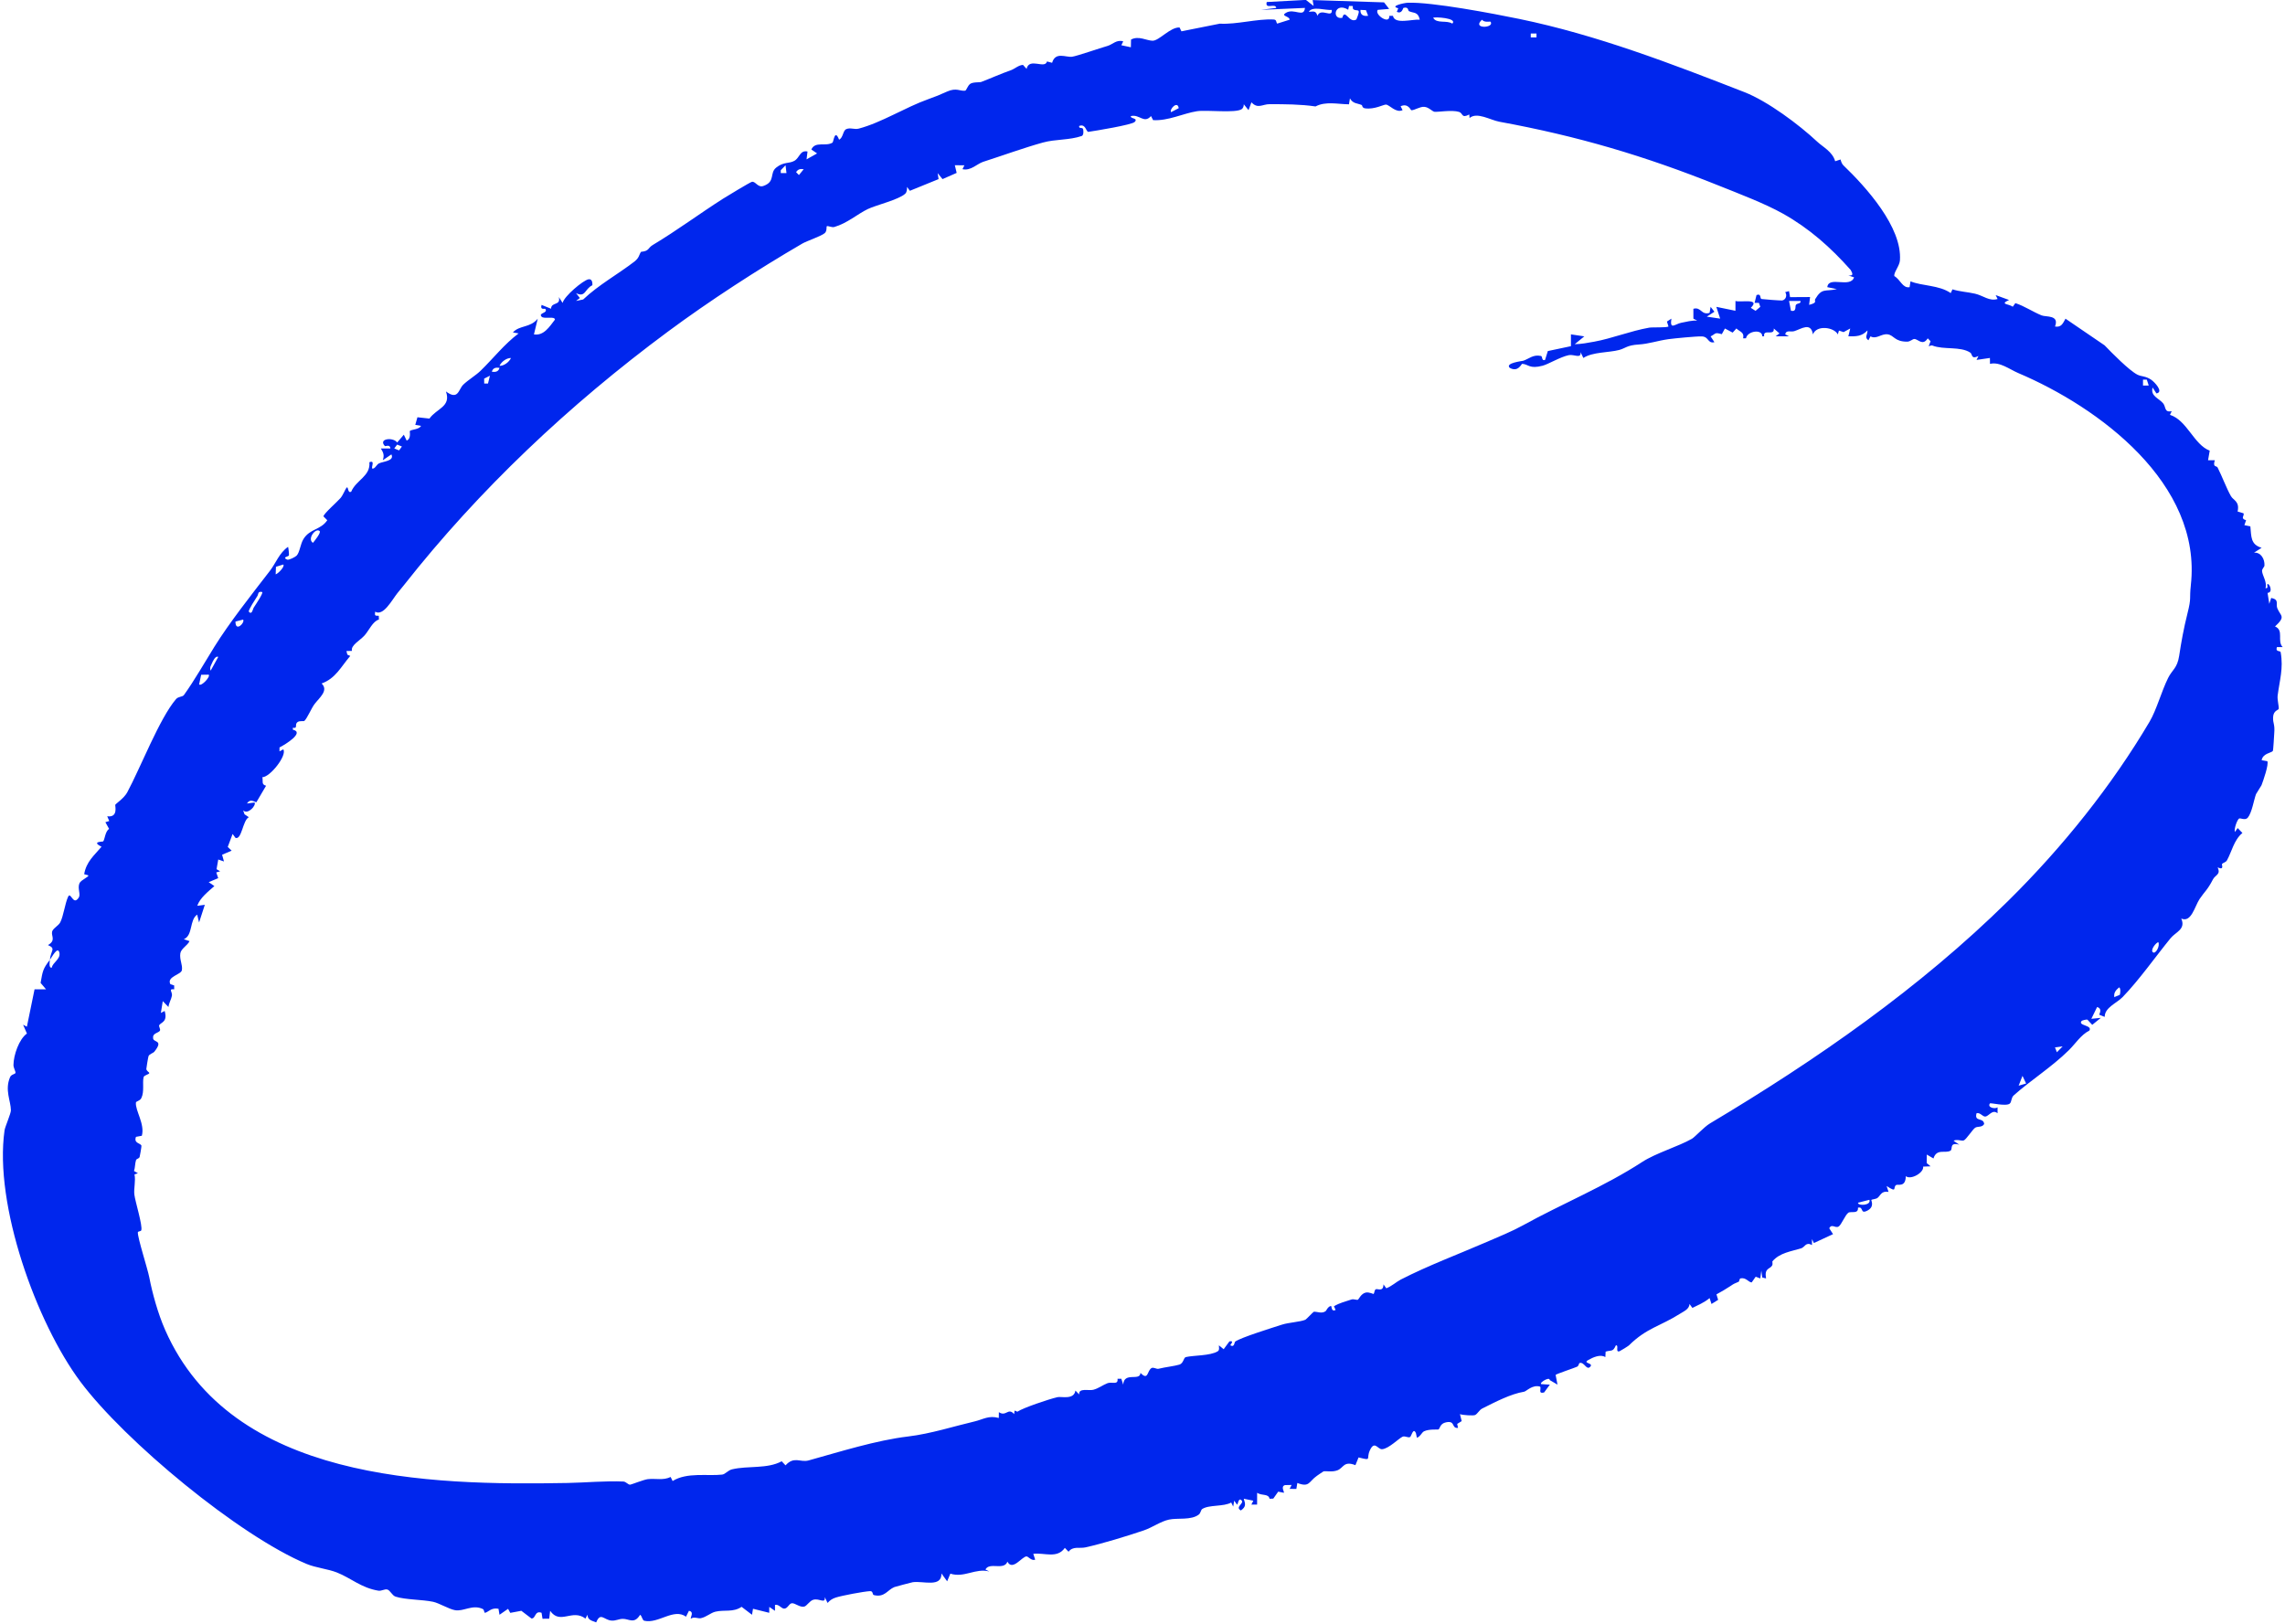 <svg width="505" height="359" xmlns="http://www.w3.org/2000/svg"><path d="M396.91 67.381c-.239.33.228 1.583-1.092 1.312l-.425-2.169 2.533.002c.128.666-.699.418-1.016.855zm87.278 61.995c-.352 3.114.171 2.576-.733 6.167-.86 3.415-1.388 6.412-1.843 9.405-.423 2.778-1.546 3.087-2.436 4.884-1.496 3.018-2.567 7.08-4.112 9.694-8.348 14.127-19.172 27.676-31.25 39.602-19.499 19.251-42.417 35.178-65.898 49.18-1.323.79-3.324 3.012-3.994 3.396-2.972 1.701-7.965 3.158-10.985 5.123-8.408 5.468-17.643 9.191-26.422 14.044-2.299 1.271-5.332 2.513-7.955 3.646-6.402 2.766-12.954 5.216-18.98 8.304-.924.474-2.073 1.52-3.203 1.925l-.623-.865c-.01 1.792-1.359.85-1.725 1.098-.29.198-.299.913-.442 1.021-.078.06-.983-.465-1.74-.304-1.037.22-1.575 1.5-1.707 1.564-.33.162-.929-.217-1.477-.028-1.315.455-2.65.744-3.856 1.494l.371.801c-1.038.548-.806-.923-1.05-.87-.682.145-.996 1.05-1.173 1.166-.899.594-1.773.062-2.593.116-.126.008-1.616 1.647-1.865 1.76-1.05.473-3.709.611-5.17 1.085-2.046.663-9.083 2.84-10.322 3.733-.225.163-.153 1.386-1.09.835-.09-.054 1.034-1.11-.203-.864l-1.272 1.73-1.053-.863c-.024.461.202 1.042-.276 1.331-1.675 1.012-5.288.857-7.04 1.271-.51.12-.483 1.38-1.433 1.668-1.054.321-3.124.547-4.606.917-.406.1-1.072-.366-1.479-.184-1.065.48-.704 2.966-2.5 1.088-.102 1.947-3.632-.343-3.818 2.601l-.419-1.305-.838.012c.197 1.446-1.287.613-2.218.974-1.052.408-1.935 1.14-3.144 1.457-.99.261-3.295-.483-3.107 1.034l-.834-.86c-.325 2.114-3.1 1.253-3.969 1.456-1.966.458-7.577 2.36-8.82 3.193-.12.08-.496-.28-.666-.179l-.089.736c-1.348-1.549-1.758.658-3.373-.433l-.018 1.284c-2.22-.63-3.489.33-5.338.761-4.432 1.034-9.677 2.726-14.67 3.324-7.168.86-15.12 3.391-22.025 5.3-1.828.505-3.21-1.016-5.099 1.09l-.849-.904c-3.176 1.735-7.45.94-10.967 1.78-.918.218-1.486 1.08-2.185 1.163-3.117.375-7.796-.572-10.956 1.425l-.437-.897c-1.61.801-3.345.287-5.037.48-.89.102-3.632 1.197-3.888 1.218-.509.035-.893-.663-1.53-.692-3.887-.178-8.474.25-12.354.32-30.657.56-74.2-.435-88.896-33.806-1.639-3.722-2.858-8.244-3.504-11.588-.39-2.022-2.615-8.83-2.539-10.002.018-.272.671-.175.76-.457.326-1.055-1.336-6.306-1.529-7.888-.164-1.345.335-3.069.027-4.452l.756-.273-.858-.487c.26-.783.193-1.643.448-2.424.093-.287.657-.298.79-.686.091-.264.43-2.346.402-2.468-.14-.617-1.767-.487-1.21-1.976l1.296-.238c.716-2.586-1.48-5.576-1.308-7.332.032-.319.868-.335 1.193-.985.71-1.424.217-3.388.5-4.62.111-.492 1.257-.597 1.271-.954.003-.092-.623-.45-.666-.859-.015-.144.426-2.732.492-2.86.266-.522 1.008-.625 1.304-.999 2.193-2.775-.468-1.845-.294-3.11-.108-.945 1.232-1.03 1.504-1.504.19-.329-.319-.966-.155-1.227.407-.647 1.923-.698 1.202-3.138l-.839.441.424-2.61 1.26 1.3c.078-.883.602-1.642.761-2.5.157-.842-.894-1.562.501-1.415l-.002-.855-.84-.284c-.873-1.667 2.372-2.084 2.543-3.084.202-1.183-.548-2.3-.345-3.72.15-1.053 1.587-1.728 2.035-2.705l-1.265-.43c2.055-.823 1.207-4.24 2.954-5.436l.423 1.736 1.27-3.91-1.675.223c.613-1.75 2.388-3.113 3.784-4.353l-1.258-.867 2.105-.882-.43-1.265.857-.25-.796-.468.38-2.138 1.263.433-.416-1.488 2.107-.902-.859-.823 1.074-2.869.633.864c1.39.516 1.606-3.91 2.953-4.568l-.948-.639-.31-.874c1.036 1.046 2.935-1.103 2.53-1.739l-1.684.224c.605-.938 1.242-.608 2.07-.264l2.153-3.658c-1.066-.305-.64-.883-.812-1.897 1.658.034 5.53-4.844 4.615-6.147l-.838.443.003-.865c1.2-.606 5.656-3.309 2.956-3.926l.003-.423c1.235.198.24-.753 1.08-1.29.484-.312 1.295-.068 1.476-.248.658-.649 1.521-2.773 2.242-3.718 1.053-1.383 3.158-2.997 1.548-4.534 3.097-1.105 4.278-3.693 6.33-6.089l-.638-.287-.206-.793 1.23-.033c-.363-1.21 1.822-2.334 2.794-3.44.973-1.108 1.817-3.13 3.158-3.49l-.033-.835c-.839.022-.927-.006-.8-.897 1.818 1.043 3.651-2.5 4.912-4.095.466-.59.961-1.157 1.438-1.762 16.628-21.117 36.5-39.865 58.367-56.063 9.152-6.778 19.77-13.675 29.702-19.457.971-.565 4.188-1.634 4.953-2.309.52-.459.33-1.399.438-1.505.192-.186 1.102.32 1.677.153 2.864-.828 5.152-2.89 7.398-3.964 1.821-.872 6.83-2.065 8.246-3.37.422-.389.411-.994.42-1.525l.626.864 6.345-2.584-.207-1.324 1.076 1.323 3.128-1.374-.403-1.687 2.117.002-.426.861c1.803.44 3.238-1.196 4.555-1.619 4.156-1.338 9.12-3.132 13.192-4.26 2.85-.789 5.842-.496 8.641-1.464.416-.234.363-1.135.263-1.51-.132-.496-1.034.012-.853-.702 1.394-.536 1.492 1.18 1.982 1.314 1.533-.222 9.661-1.549 10.277-2.194.866-.908-1.07-.687-.842-1.294 1.906-.477 2.893 1.758 4.446-.007l.466.898c3.311.21 6.664-1.498 9.687-1.967 2.177-.336 8.573.488 9.92-.474.3-.216.44-.683.435-1.063l1.046 1.303.641-1.736c1.42 1.53 2.426.412 3.996.413 3.415.002 6.842.01 10.17.5 2.252-1.186 4.877-.497 7.393-.47l.212-1.31c.675 1.203 1.613 1.042 2.604 1.466.156.067.036.634.752.735 2.065.291 4.118-.872 4.614-.83.81.066 2.181 1.92 3.663 1.23l-.429-.862c1.674-.76 2.222.873 2.36.88.704.031 1.871-.824 2.871-.75 1.006.074 1.737 1.016 2.258 1.09.706.1 3.847-.46 5.42.027.937.29.46 1.512 2.263.574l.06.78c1.65-1.407 4.588.453 6.588.82 17.281 3.164 32.095 7.535 48.453 14.101 4.396 1.765 10.196 3.954 14.242 6.226 5.82 3.268 10.51 7.436 14.957 12.444.5.904.596 1.316-.52 1.194l1.265.435c-.852 2.463-5.655-.394-5.917 2.167l2.11.432c-2.596.593-3.262-.347-4.779 2.2-.279.468.624.783-1.355 1.278l.216-1.73-4.422.025-.23-1.333-.846.225c.481.706.151 1.698-.684 1.846-.224.04-4.228-.257-4.54-.324-.44-.095.018-1.292-1.114-.879l-.43 1.736h.965l.298.865-1.048.888-1.05-.662c2.263-2.224-2.387-1.113-3.389-1.522l-.005 2.174-4.223-.866.844 2.601-2.956-.436 1.686-1.084-.842-1.085-.223 1.33c-1.864.581-1.83-1.387-3.583-.897l.002 2.18.844.43c-1.215-.068-2.384.255-3.562.486-1.319.26-2.547 1.683-2.146-.918l-.984.643.346 1.09c-.36.296-3.56.133-4.264.258-4.207.746-8.214 2.385-12.137 3.096-1.419.258-2.87.541-4.317.558l2.112-1.73-2.954-.443v2.61l-5.107 1.08-.612 1.961c-.819.305-.512-.797-.905-.88-1.75-.372-2.648.64-3.903 1.058-.227.075-4.084.485-3.009 1.561 1.86 1.077 2.593-.89 2.756-.88 1.44.092 1.57 1.196 4.536.415 1.213-.319 3.953-1.968 5.774-2.333 1.158-.232 2.795.888 2.586-.673l.627 1.298c2.04-1.357 5.636-1.156 7.93-1.772 1.4-.376 1.69-1.045 4.288-1.203 2.236-.136 4.147-.835 6.58-1.177 1.322-.186 6.33-.662 7.382-.612 1.622.075 1.221 1.603 2.786 1.285l-.84-1.29c1.257-.63.811-.949 2.474-.49l.69-1.252 1.705.908.83-.916c.792.775 1.78.8 1.486 2.175l.628-.003c.334-1.66 3.63-2.09 3.605-.436h.411c-.279-1.763 2.337.04 2.127-1.73l1.26 1.084-.84.644 2.953.001-.844-.434c.215-1.053 1.203-.46 2.012-.709 1.546-.475 3.653-2.085 4.12.718.77-2.132 4.646-1.629 5.497.001l.252-.844 1.023.34 1.47-.805-.419 1.734c1.74.031 2.981.021 4.224-1.3.056.903-.737 1.564.218 2.172l.455-.866c1.295.738 2.365-.625 3.78-.446 1.402.177 1.53 1.635 4.316 1.62.72-.004 1.193-.596 1.593-.589.846.012 1.828 1.614 2.963-.144l.622.64-.41 1.09c.285-.004.522-.257.823-.137 2.484.992 6.175.11 8.37 1.566.52.345.124 1.574 1.802.748l-.43.863 2.962-.433.02 1.304c2.164-.524 4.316 1.216 6.25 2.036 17.654 7.487 40.685 24.34 38.131 46.91zm-8.455 81.034c-.444-.507.72-2.019 1.262-2.169.46.787-.637 2.881-1.262 2.17zm-7.265 9.491c-.034.056-.94.344-1.189.51-.17-1 .354-1.573 1.055-2.17.4.156.286 1.415.134 1.66zm-13.88 12.678l-.427-1.083 1.695-.215-1.268 1.298zm-8.456 7.39l.851-2.169.802 1.687-1.653.482zm-35.51 25.87l2.526-.648c.463 1.28-2.557 1.385-2.526.648zM44.455 149.144l1.663-.024c.464.41-1.57 2.637-2.112 2.167l.45-2.143zm2.415-2.603c.111-.286.754-1.709 1.362-1.334l-1.685 3.04c-.258-.824.111-1.159.323-1.706zm6.857-9.596c.49.656-1.713 2.895-1.688.438l1.688-.438zm3.163-5.217c.25-.403.032-1.104 1.067-.867.257.276-1.58 2.96-1.91 3.481-.14.222-.37 1.685-1.046.862-.224-.273 1.571-2.963 1.89-3.476zm4.098-6.45l1.62-.503c.427.42-1.194 2.07-1.684 2.172l.064-1.669zm9.655-7.893c.36.34-1.154 2.206-1.478 2.598-1.359-.84.61-3.417 1.478-2.598zm17.125-19.12l1.06.43-.634.855-1.058-.43.632-.855zm20.506-15.224l-.425 1.736h-.837L107 83.69l1.274-.649zm2.118-1.735c-.226.864-.902.977-1.69.861.225-.864.901-.978 1.69-.86zm2.537-2.174c-.416.9-1.53 1.752-2.536 1.73.415-.899 1.53-1.75 2.536-1.73zm59.626-41.513l1.055-1.09.207 1.734h-1.264l.002-.644zm5.07-.219l-1.057 1.291-.626-.643c.448-.673.907-.754 1.683-.648zm82.878-13.489l-1.687.877c-.444-.594 1.438-2.64 1.687-.877zm33.828-21.724c.202 1.984-2.397-.59-3.175 1.3-.335-1.165-.838-.944-1.9-.873.77-1.358 3.73-.267 5.075-.427zm3.63-.039l.18-.827.83.007c.041.03-.073.577.144.727.848.586 1.805-.54.657 2.241-1.592 1.01-2.529-2.578-3.115-.356-2.412.472-1.74-3.627 1.303-1.792zm3.925.096l.478 1.24c-1.014.17-1.794-.203-1.689-1.298l1.211.058zm19.08 2.982c-1.195-.835-3.486.088-4.223-1.3.308-.229 5.46.044 4.222 1.3zm6.571-.87c.472.692 1.831.353 1.886.435.982 1.455-4.288 1.691-1.886-.436zm10.771 3.911h1.265v-.865h-1.265v.865zM473.62 83.912h.838l.428 1.298-1.267.002.001-1.3zm30.43 60.26c-.077-.433-1.236.022-.837-1.139l1.275-.006c-1.307-1.33.352-3.728-1.693-4.558 2.453-2.259 1.242-2.25.507-4.02-.403-.972.523-1.899-1.35-2.29l-.423 1.306-.383-2.42c1.341-.07.36-2.269-.04-1.925-.155.134.346 1.04-.422.868.417-1.326-.715-2.805-.754-3.777-.019-.502.511-.874.531-1.212.082-1.42-.787-2.982-2.317-2.837l1.687-1.082c-2.47-.729-2.257-2.476-2.488-4.74l-1.318-.263.374-1.096c-1.364-.387-.31-.974-.563-1.528l-1.31-.389c.491-2.264-.923-2.455-1.466-3.394-.968-1.673-1.989-4.449-2.952-6.33-.24-.47-1.132.05-.623-1.609h-1.49l.368-2.12c-3.52-1.35-4.997-6.716-8.787-7.92l.39-.822c-1.687.384-1.237-.943-1.913-1.74-.976-1.15-2.823-1.559-2.317-3.48l.85 1.305c1.704-.296-.433-2.536-1.186-3.04-1.263-.849-2.097-.637-3.03-1.11-1.824-.926-5.652-4.822-7.238-6.473l-8.644-5.894c-.582 1.054-.91 1.971-2.32 1.732 1.02-2.61-1.989-2.062-2.963-2.459-1.96-.798-3.763-2.05-5.793-2.712l-.578.798c-.9-.674-3.002-.493-.818-1.49l-2.96-1.085.427.862c-1.813.568-3.132-.739-4.992-1.17-1.655-.383-3.36-.447-4.984-.962l-.383.83c-2.553-1.79-6.396-1.552-8.887-2.6l-.207 1.294c-1.539.275-2.027-1.679-3.362-2.447-.216-.734 1.143-2.237 1.23-3.469.525-7.35-7.5-16.215-12.493-21.01-.345-.332-.514-.842-.633-1.302l-1.186.392c-.597-2.126-2.699-3.136-3.958-4.315-4.04-3.787-10.968-8.958-16.099-10.959C369.48 14.108 352.905 7.718 335.8 4.19 330.222 3.04 316.42.395 311.103.608c-.79.032-4.105.761-2.074 1.208l-.324.798c1.18.551 1.337-.838 1.48-.875 1.168-.296.978.616 1.19.72 1.06.517 2.013.06 2.406 1.893-1.665-.152-5.57 1.125-5.927-.855l-.82.017c.177 2.025-3.33-.24-2.55-1.33l2.53-.215-1.132-1.445-15.779-.51.208 1.302-1.694-1.336-8.662.466c-.442 1.771 1.917.142 2.111 1.298l-3.379.435 9.72-.43c-.236 2.278-2.365-.022-4.219 1.09-1.22.734.78.695.84 1.513l-2.767.87c-.29-.41-.082-.877-.81-.913-3.643-.182-8.115 1.135-11.854.92l-8.492 1.693-.414-.85c-2.063-.097-4.527 2.96-5.974 2.931-1.324-.027-3.089-1.162-4.749-.258l-.038 1.701-2.107-.45.42-.854c-1.472-.456-2.352.69-3.462 1.005-1.68.478-6.773 2.243-7.836 2.39-1.382.19-3.69-1.189-4.42 1.341l-1.13-.295c-.454 1.756-3.938-.957-4.51 1.641l-.8-.885c-1.037.074-1.825.893-2.705 1.197-2.11.727-4.552 1.828-6.528 2.577-.346.131-1.86-.02-2.456.443-.595.463-.792 1.441-1.102 1.485-1.102.155-1.909-.719-3.958.185-1.929.851-2.28 1.018-4.216 1.707-5.06 1.802-10.302 5.173-15.326 6.493-.979.257-1.866-.288-2.765.117-.773.35-.646 1.87-1.584 2.33-.975-2.513-1.217.497-1.45.646-1.49.948-3.83-.382-4.679 1.525l1.268.867-2.327 1.31.213-1.734c-1.687-.355-1.706 1.372-2.897 2.052-1.197.685-2.346.164-4.015 1.495-1.555 1.24-.107 3.104-2.838 4.065-1.242.437-1.737-1.073-2.537-.913-.399.081-5.582 3.22-6.417 3.752-5.19 3.307-10.103 6.98-15.517 10.222-1.096.657-.735 1.345-2.566 1.493-.46.602-.356 1.301-1.485 2.171-3.64 2.803-7.9 5.133-11.31 8.367l-1.58.326.843-.646-.844-1.085c2.114 1.064 1.902-.934 3.616-1.744.04-.559-.065-1.455-.859-1.31-1.192.216-5.387 3.747-5.723 5.221l-.836-1.299c.486 2-1.664.995-1.719 2.583l-2.089-.844c-.404 1.22.735.745.826.878.677.991-1.632.831-.827 1.722.534.59 2.937-.199 2.948.656-1.189 1.535-2.45 3.617-4.638 3.261l.84-3.476c-1.649 2.06-4.014 1.402-5.494 3.04l1.266.218c-3.157 2.365-5.573 5.504-8.43 8.277-1.052 1.02-2.752 2.025-3.813 3.062-1.063 1.04-1.073 3.534-3.818 1.488 1.2 3.4-2.075 3.754-3.642 5.995l-2.658-.29-.476 1.681 1.272.22c-.424.834-2.12.767-2.475 1.142-.08.086.36 1.704-.7 2.115l-.629-1.3-1.476 1.73c-.779-1.232-4.306-.922-2.696.798.062.067 1.155-.472 1.212.51l-2.112.008c.591.953.786 1.498.425 2.604l1.902-1.3c.722 1.46-1.747 1.531-2.722 1.983-.472.22-.753.87-1.09 1.054-1.254.68.59-1.964-1.05-1.303.281 3.1-2.918 3.898-4.025 6.52-.86.437-.567-1.393-1.047-.863-.242.267-.748 1.597-1.306 2.253-.73.857-3.664 3.392-3.779 4.055l.848.855c-1.46 2.177-3.825 1.836-5.262 4.157-.7 1.13-.81 2.923-1.509 3.665-.262.28-1.727 1.057-2.106.883-1.196-.55.361-.674.402-.93.044-.27-.08-1.529-.188-1.898-1.977 1.388-2.656 3.548-4.017 5.31-4.187 5.417-8.986 11.508-12.249 16.752-2.198 3.533-4.413 7.436-6.746 10.692-.328.458-1.22.291-1.75.904-3.623 4.2-7.938 15.353-10.8 20.637-.684 1.261-2.439 2.42-2.627 2.717-.1.161.74 2.887-1.779 2.546l.442 1.048-.85.258.822 1.493c-.876.511-.946 2.37-1.32 2.763-.085.088-2.727-.02-.353 1.167-1.653 1.957-3.354 3.29-3.839 6.068l.873.246c.417.246-1.585 1.01-1.904 1.742-.503 1.15.31 2.443-.156 3.17-1.286 2.003-1.763-1.495-2.378-.138-.684 1.51-1.01 4.252-1.719 5.624-.397.768-1.64 1.34-1.804 2.074-.216.965.894 1.938-.914 2.957 1.847.788.613 1.172.422 3.26.426-.556 1.787-3.223 2.115-1.515.261 1.361-1.506 2.121-1.697 3.248-.7.123-.457-1.319-.418-1.734-1.562 2.028-1.575 2.45-2.049 5.1l1.2 1.415-2.536.01-1.694 8.258-.837-.439.847 1.95c-1.734 1.221-2.96 4.764-2.975 6.955-.005.608.478 1.374.447 1.71-.03.351-.907.29-1.2.98-1.215 2.848.17 5.232.186 7.318.006.726-1.29 3.634-1.403 4.42-2.346 16.442 7.026 42.536 16.771 55.577 9.816 13.134 35.08 34.064 50.03 40.292 1.967.82 4.704 1.098 6.64 1.866 3.181 1.262 5.374 3.405 9.195 4.03.652.105 1.35-.402 1.927-.266.684.161 1.053 1.314 1.863 1.58 2.126.694 5.991.645 8.28 1.138 1.351.291 3.451 1.591 4.824 1.851 1.903.361 3.87-1.34 6.156-.263.375.177.277.895.515.843.75-.164 1.368-1.204 2.964-.89l.221 1.328 1.898-1.314.483.895 2.446-.46 2.23 1.695c.996.081.68-1.83 2.241-1.253l.211 1.317 1.48-.017.207-1.732c2.227 3.164 4.883-.517 7.804 1.715l.44-.847c.031 1.195 1.03 1.318 1.933 1.682.955-2.343 1.714-.51 3.407-.389.88.063 1.596-.373 2.444-.389 1.43-.026 2.537 1.245 3.852-.898.437.268.467 1.216.933 1.321 3.13.702 6.502-2.867 9.215-.903l.644-1.296c1.235.201.266 1.523.416 1.738.75-.527 1.588.032 2.221-.107 1.247-.272 2.142-1.187 3.242-1.445 1.971-.462 3.887.2 5.762-1.069l2.3 1.756.221-1.328 3.584.895.008-1.307 1.263.868.003-1.306c.805-.216 1.367.762 1.973.816.774.07 1.093-1.042 1.675-1.169.736-.16 1.817.968 2.817.723.583-.143 1.173-1.252 1.976-1.5 1.358-.42 2.747 1.014 2.556-.605l.627 1.3c.508-.6 1.066-.95 1.804-1.189 1.357-.44 6.17-1.346 7.564-1.419.763-.04.476.773.857.868 2.384.597 2.995-1.149 4.548-1.772.211-.085 3.823-1.036 4.035-1.068 2.29-.344 6.434 1.255 6.358-1.937l1.26 1.736.704-1.693c3.084.987 5.538-1.278 8.601-.484l-.844-.435c.9-1.723 4.098.295 4.86-1.734 1.116 2.151 3.237-1.16 4.227-1.16.362 0 1.127 1.058 1.906.722l-.42-1.298c2.48-.288 5.26 1.131 6.977-1.306l.82.85c.967-1.285 2.395-.669 3.723-.96 3.744-.827 9.17-2.488 12.856-3.737 1.98-.67 3.712-1.988 5.615-2.405 1.917-.419 4.921.201 6.61-1.13.37-.292.448-1.018.72-1.198 1.51-1.005 4.737-.479 6.42-1.448l.445.902.216-1.307.63.873c.21.036.317-1.793 1.055-.872.5.623-1.554 1.421-.21 2.162 1.135-.819 1.053-1.35.636-2.597l2.116.437-.428.861 1.264.004.007-2.606c1.091.7 2.502.133 2.75 1.315l.822-.036 1.084-1.538 1.26.255c.147-.159-.784-1.414.248-1.703l1.45-.03-.429.862 1.485.017.211-1.318c2.735 1.047 2.494-.3 4.342-1.59.094-.066 1.334-.926 1.428-.963.416-.165 1.901.232 3.13-.262 1.331-.535 1.36-2.134 3.94-1.123l.698-1.709c3.077.765 1.608.381 2.493-1.56 1.047-2.297 1.75-.18 2.712-.258 1.493-.119 3.706-2.414 4.522-2.765.58-.249 1.241.351 1.695.044.227-.152.686-2.213 1.26-.8l.203.985c.756-.216 1.07-1.178 1.586-1.424 1.151-.548 3.07-.323 3.205-.415.328-.22.301-1.283 1.65-1.565 2.162-.453 1.115 1.375 2.654 1.23l-.187-.883.996-.616-.383-1.54c.57.22 3.005.392 3.38.18.545-.309.91-1.106 1.542-1.424 2.982-1.496 6.303-3.227 9.255-3.715.52-.086 1.85-1.646 3.558-1.116.274.508-.527 1.624.858 1.288l1.274-1.729-1.564-.1c-1.498.124 1.538-1.896 1.544-.912l1.71 1.006-.415-2.153c.15-.209 4.072-1.506 4.734-1.807.418-.19.39-.776.568-.824 1.041-.285 1.496 1.654 2.304.87.946-.92-1.737-.744-.415-1.513 1.052-.61 2.722-1.363 3.797-.655l.066-1.215c1.312-.392 1.594.122 2.261-1.389.764-.107-.226 1.683.838 1.29.202-.074 1.91-1.138 2.051-1.28 3.941-3.893 6.893-4.193 11.402-7.063.818-.52 1.897-.952 1.995-2.08l.627.862c1.34-.693 2.501-1.097 3.803-2.175l.42 1.304 1.467-.916-.37-1.213c1.006-.547 2.08-1.162 3.031-1.798.976-.65.724-.477 1.88-.993.15-.068.147-.68.407-.738 1.212-.268 1.764.87 2.464.893l.886-1.263 1.022.38.221-1.733.212 1.525.835.21c-.404-2.322.798-2.012 1.313-2.81.256-.397.003-.866.114-.995 1.613-1.876 4.128-2.175 6.336-2.852.83-.254 1.002-1.495 2.387-.729l.003-1.309.418.866 4.237-1.963-.843-1.295c.583-1.122 1.33.084 2.096-.404.587-.375 1.421-2.522 2.118-3.029.54-.392 2.273.362 2.132-1.117 1.34-.328.385 1.538 2.098.635 1.65-.869.781-2.235.863-2.347.113-.154 1.004-.164 1.382-.467.67-.535.805-1.587 2.416-1.316l-.424-1.299c2.446 1.597 1.338.316 2.083-.208.386-.27 2.127.587 2.154-1.966 1.11.901 4.057-.787 3.83-2.113l1.653-.066-.862-.713.02-1.886 1.475.863c.704-2.265 2.598-1.05 3.75-1.713.584-.337-.328-1.935 1.96-1.333l-1.263-.859c.691-.426 1.751.095 2.247-.08.541-.19 1.967-2.459 2.535-2.816.555-.348 1.528-.008 1.978-.812-.153-1.56-2.237-.362-1.687-2.382.77-.229 1.321.74 1.898.732.814-.01 1.558-1.69 2.748-.73v-1.309c-.503.433-2.355.068-1.684-.868.13-.18 3.537.71 4.368.051.465-.369.276-1.275.89-1.825 3.708-3.316 8.331-6.199 12.172-9.978 1.487-1.462 2.664-3.396 4.541-4.344.77-1.239-2.7-1.055-1.676-2.16.045-.048 1.098-.388 1.277-.228l1.036 1.117 1.904-1.544-2.103.215 1.273-2.605c.933.253.777.992.466 1.701l1.212.475c.001-2.086 2.63-3 3.98-4.395 3.606-3.726 7.31-8.992 10.597-13.014 1.103-1.349 3.396-1.937 2.345-4.326 2.23 1.001 2.993-2.753 4.052-4.322 1.174-1.739 1.7-1.92 2.955-4.34.523-1.009 1.788-1.036 1.028-2.645 1.575.69.826-.567.984-.769.202-.258.821-.33 1.078-.788 1.05-1.87 1.554-4.53 3.42-6.05l-1.047-1.085-.628.865c-.202-.673.486-2.664.936-2.972.262-.18 1.353.48 1.913-.178.926-1.088 1.36-3.966 1.83-5.21.051-.14 1.157-1.826 1.21-1.96.376-.97 1.654-4.623 1.292-5.327l-1.255-.215c.248-1.49 2.07-1.606 2.457-2.019.132-.14.276-3.329.323-3.896.18-2.14-.317-2.15-.249-3.605.07-1.495 1.194-1.548 1.243-1.837.081-.49-.35-2.036-.239-2.922.425-3.363 1.307-6.008.671-9.58z" fill="#0026ED" fill-rule="evenodd"/></svg>